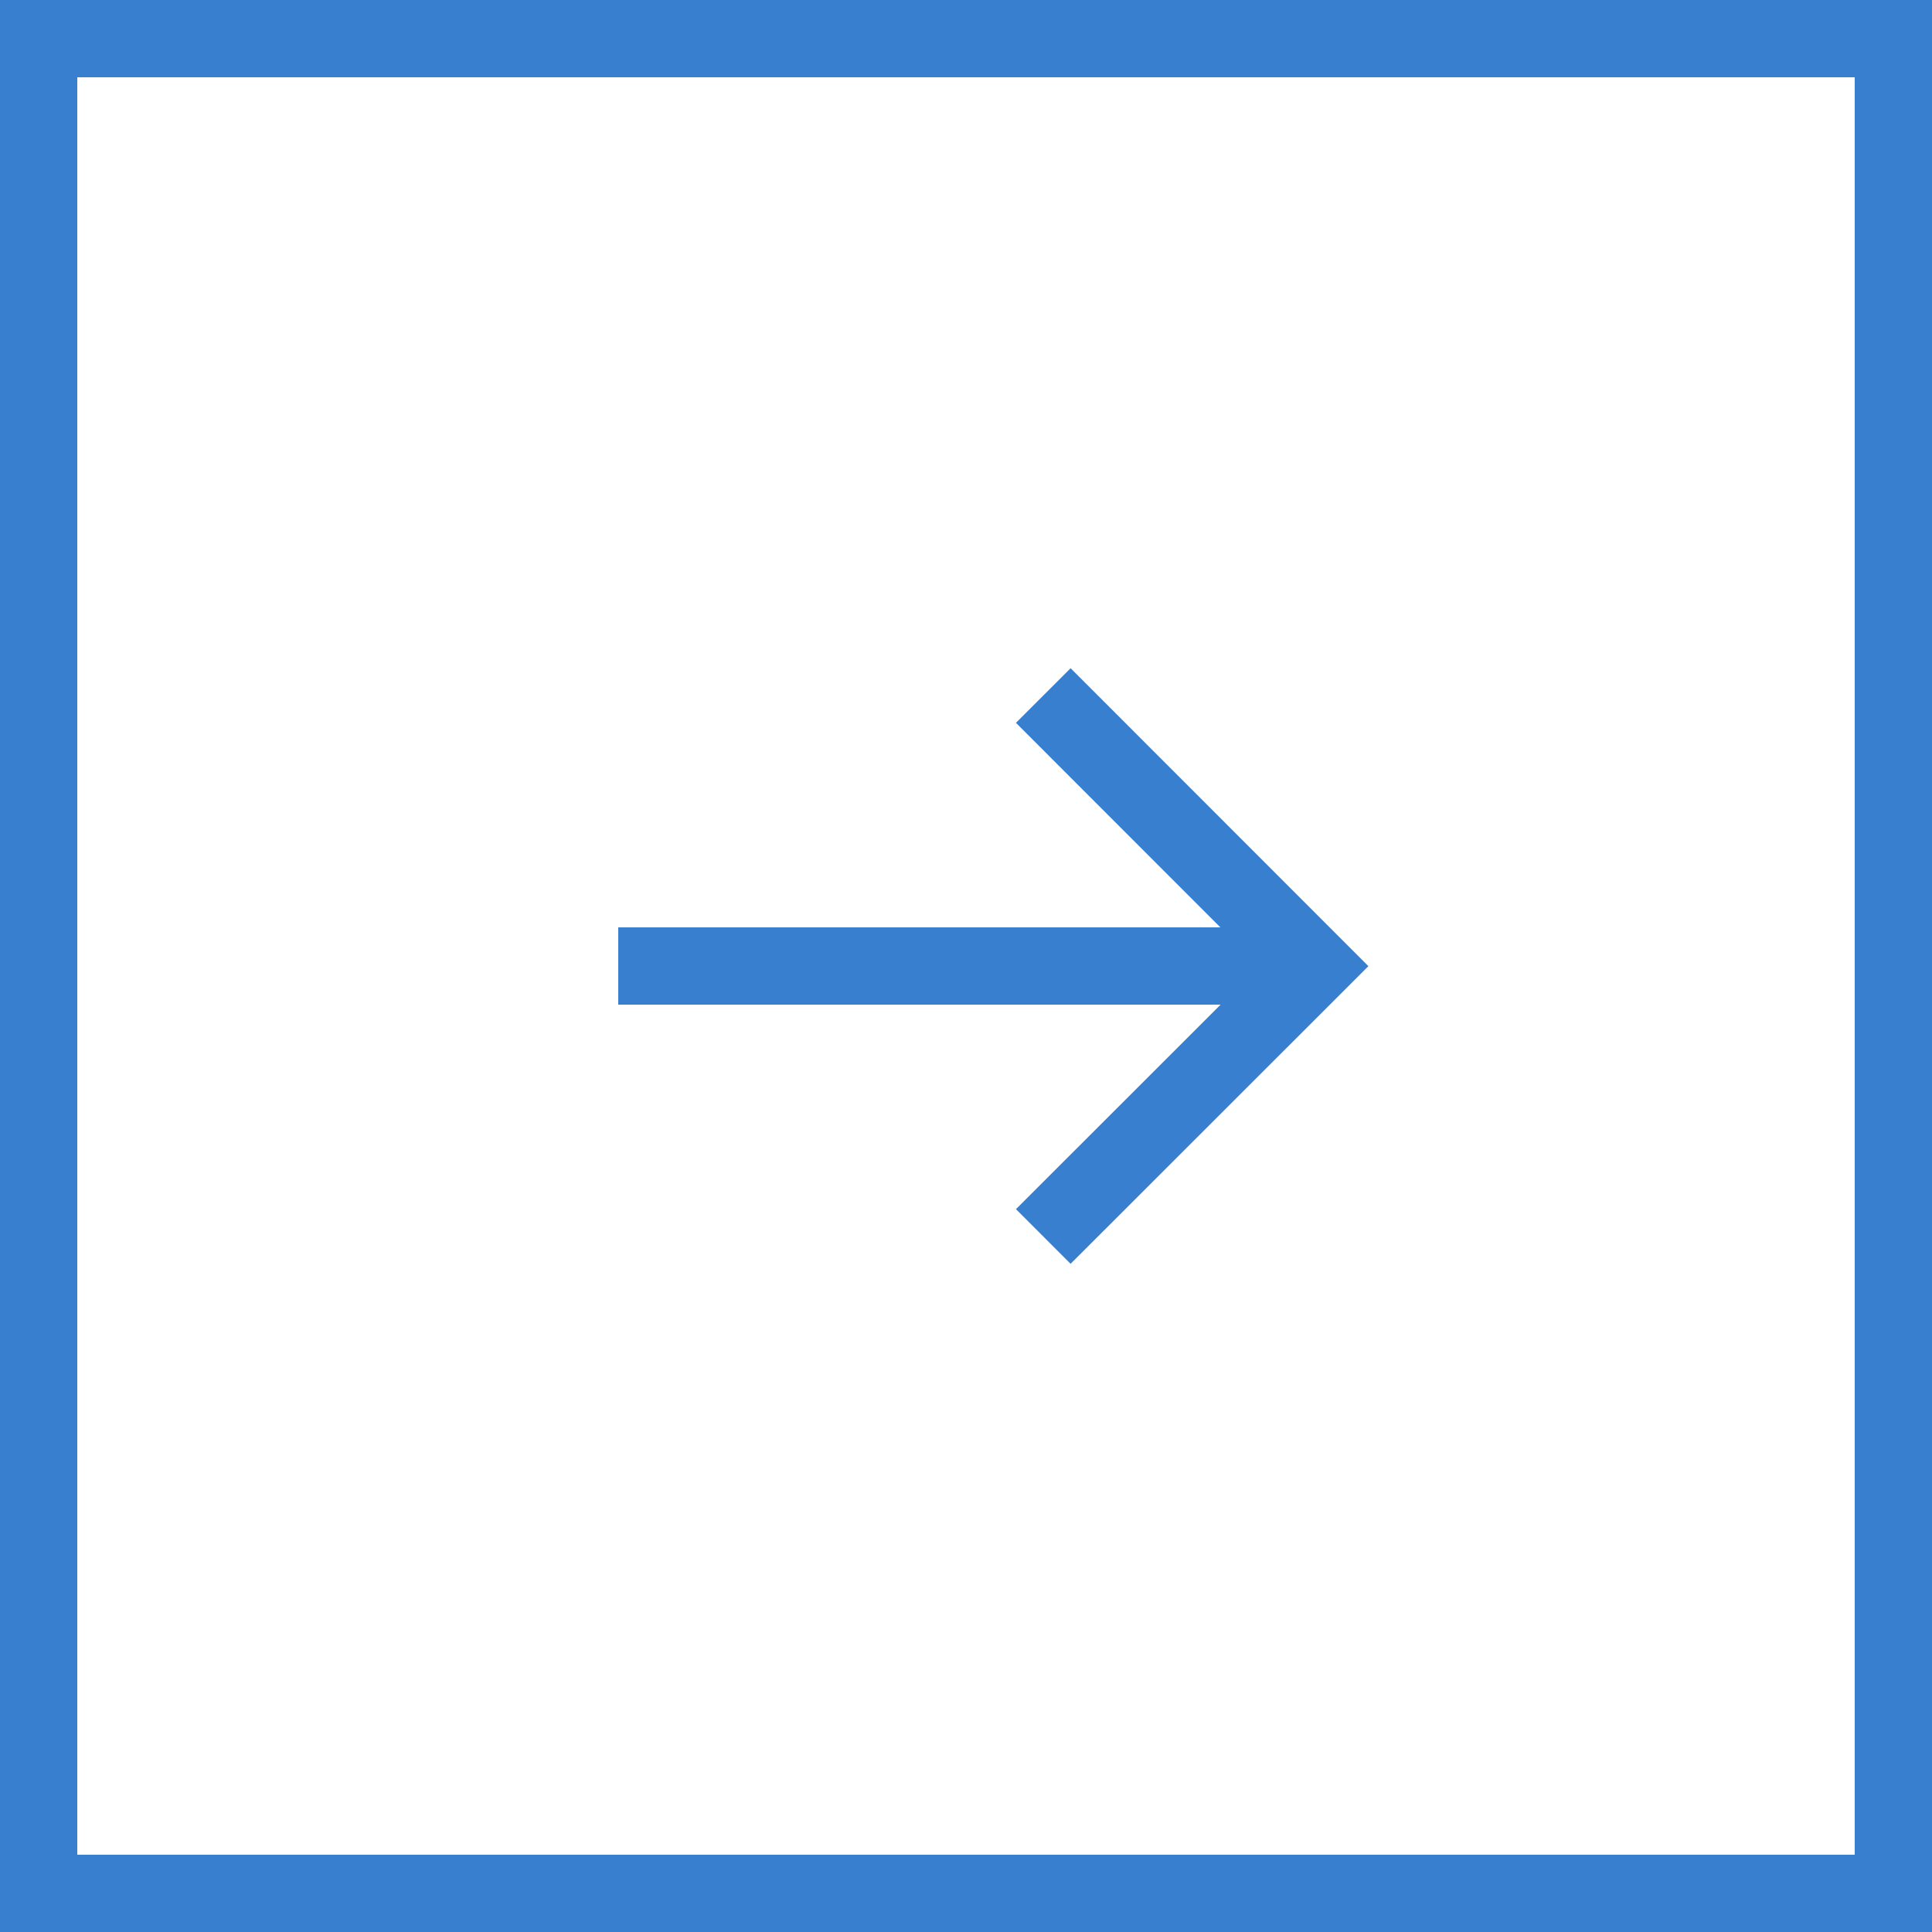<?xml version="1.0" encoding="UTF-8"?>
<svg id="_レイヤー_1" data-name=" レイヤー 1" xmlns="http://www.w3.org/2000/svg" width="25" height="25" version="1.1" viewBox="0 0 25 25">
  <defs>
    <style>
      .cls-1 {
        stroke-width: 0px;
      }

      .cls-1, .cls-2 {
        fill: none;
      }

      .cls-2 {
        stroke: #387fd0;
      }
    </style>
  </defs>
  <rect class="cls-1" y="0" width="25" height="25"/>
  <rect class="cls-2" x=".5" y=".5" width="24" height="24"/>
  <g id="_グループ_558" data-name=" グループ 558">
    <path id="_パス_2921" data-name=" パス 2921" class="cls-2" d="M8,12.5h9"/>
    <path id="_パス_2922" data-name=" パス 2922" class="cls-2" d="M13.5,9l3.5,3.502-3.5,3.498"/>
  </g>
</svg>